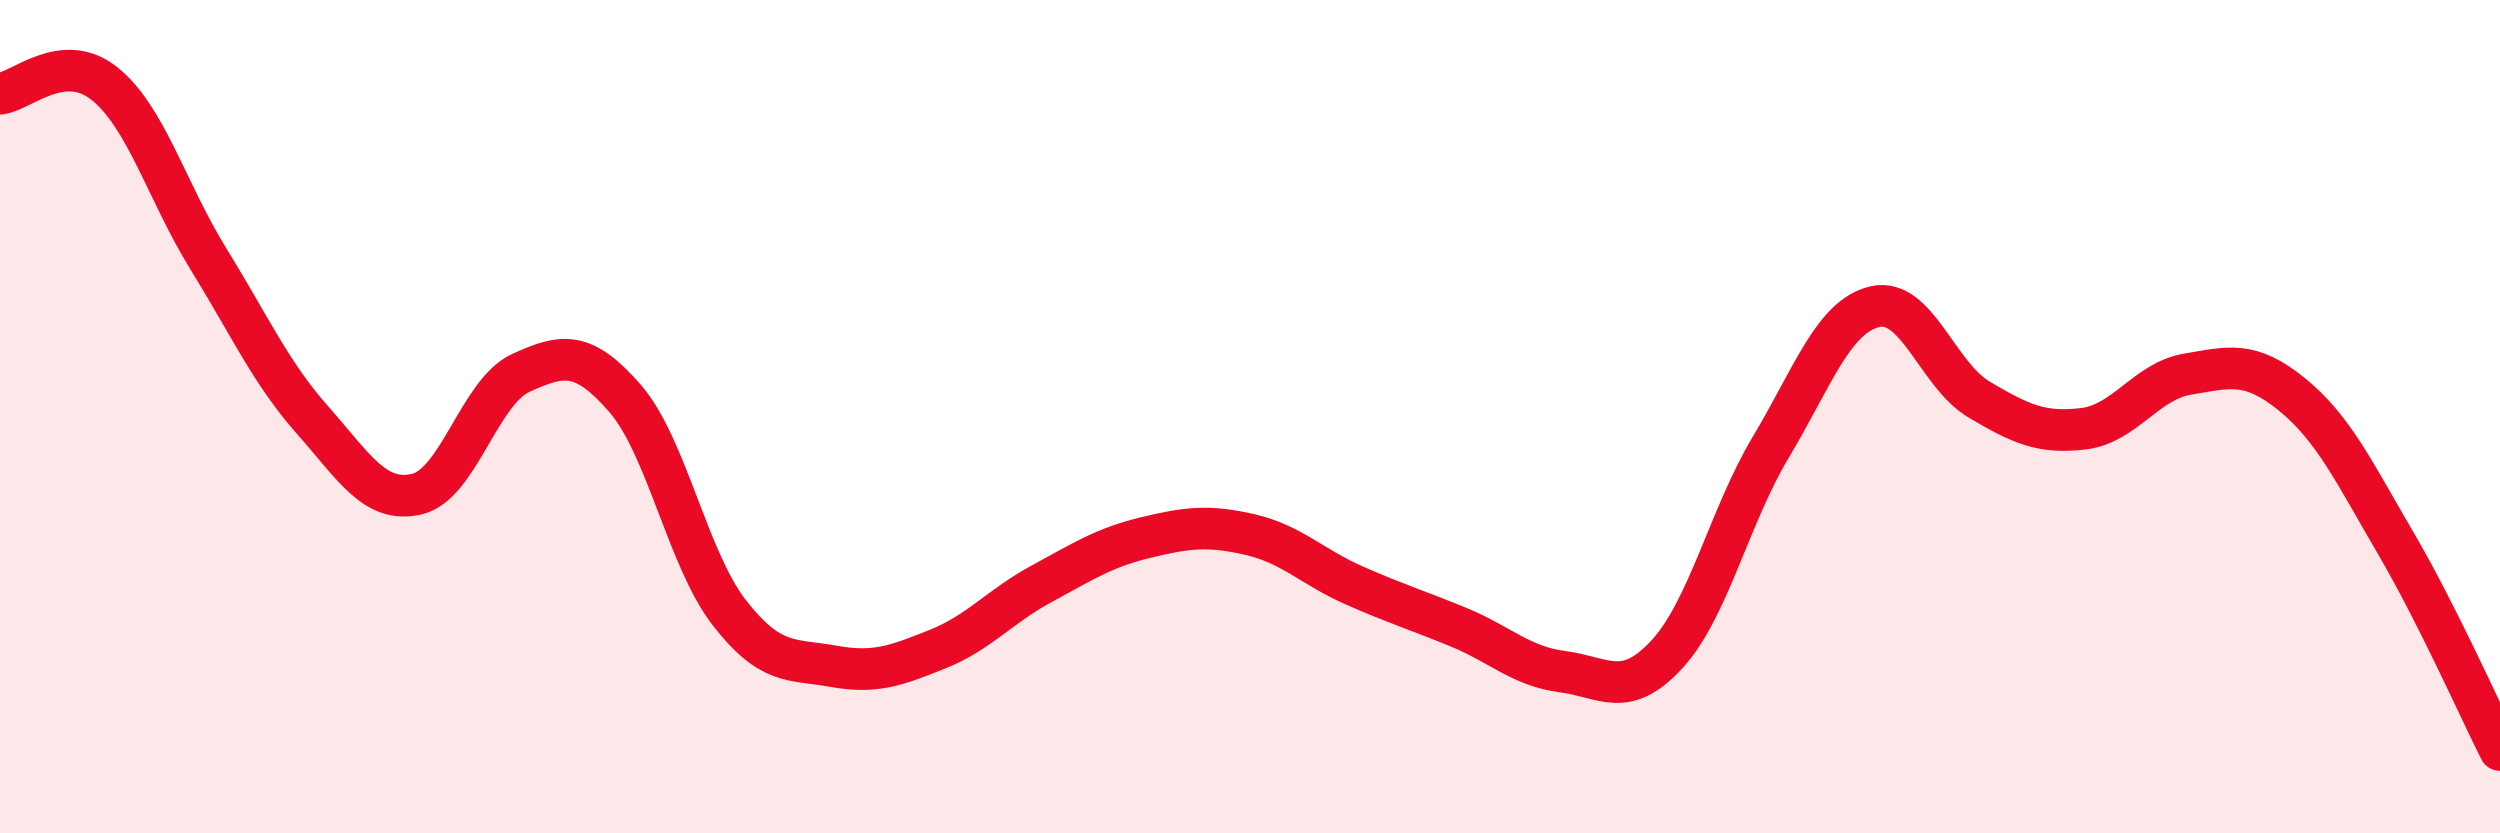 
    <svg width="60" height="20" viewBox="0 0 60 20" xmlns="http://www.w3.org/2000/svg">
      <path
        d="M 0,2.25 C 0.5,2.2 1.5,1.21 2.5,2 C 3.5,2.79 4,4.59 5,6.21 C 6,7.83 6.5,8.95 7.5,10.08 C 8.5,11.21 9,12.09 10,11.86 C 11,11.63 11.5,9.41 12.5,8.95 C 13.5,8.49 14,8.41 15,9.56 C 16,10.71 16.5,13.41 17.5,14.7 C 18.5,15.99 19,15.81 20,15.99 C 21,16.17 21.5,15.98 22.5,15.58 C 23.5,15.18 24,14.55 25,14.01 C 26,13.47 26.5,13.14 27.5,12.9 C 28.5,12.66 29,12.6 30,12.83 C 31,13.06 31.5,13.61 32.5,14.05 C 33.5,14.49 34,14.64 35,15.05 C 36,15.46 36.5,15.99 37.5,16.12 C 38.5,16.25 39,16.79 40,15.71 C 41,14.63 41.5,12.4 42.5,10.73 C 43.5,9.06 44,7.59 45,7.36 C 46,7.13 46.5,9 47.5,9.59 C 48.5,10.18 49,10.41 50,10.29 C 51,10.17 51.5,9.15 52.5,8.98 C 53.5,8.81 54,8.65 55,9.46 C 56,10.27 56.5,11.33 57.5,13.04 C 58.5,14.75 59.5,17.01 60,18L60 20L0 20Z"
        fill="#EB0A25"
        opacity="0.1"
        stroke-linecap="round"
        stroke-linejoin="round"
      />
      <path
        d="M 0,2.25 C 0.5,2.2 1.5,1.21 2.5,2 C 3.5,2.79 4,4.59 5,6.21 C 6,7.83 6.5,8.95 7.5,10.08 C 8.5,11.21 9,12.09 10,11.86 C 11,11.63 11.5,9.41 12.5,8.95 C 13.5,8.49 14,8.41 15,9.56 C 16,10.71 16.5,13.41 17.5,14.7 C 18.5,15.99 19,15.81 20,15.99 C 21,16.17 21.5,15.98 22.5,15.58 C 23.5,15.18 24,14.55 25,14.01 C 26,13.47 26.5,13.14 27.5,12.9 C 28.5,12.66 29,12.6 30,12.83 C 31,13.06 31.5,13.61 32.5,14.05 C 33.5,14.49 34,14.64 35,15.05 C 36,15.46 36.5,15.99 37.5,16.12 C 38.5,16.25 39,16.79 40,15.71 C 41,14.63 41.5,12.4 42.5,10.73 C 43.5,9.06 44,7.59 45,7.36 C 46,7.13 46.5,9 47.5,9.59 C 48.5,10.18 49,10.41 50,10.29 C 51,10.17 51.5,9.15 52.5,8.98 C 53.5,8.81 54,8.65 55,9.46 C 56,10.27 56.5,11.33 57.5,13.04 C 58.5,14.75 59.5,17.01 60,18"
        stroke="#EB0A25"
        stroke-width="1"
        fill="none"
        stroke-linecap="round"
        stroke-linejoin="round"
      />
    </svg>
  